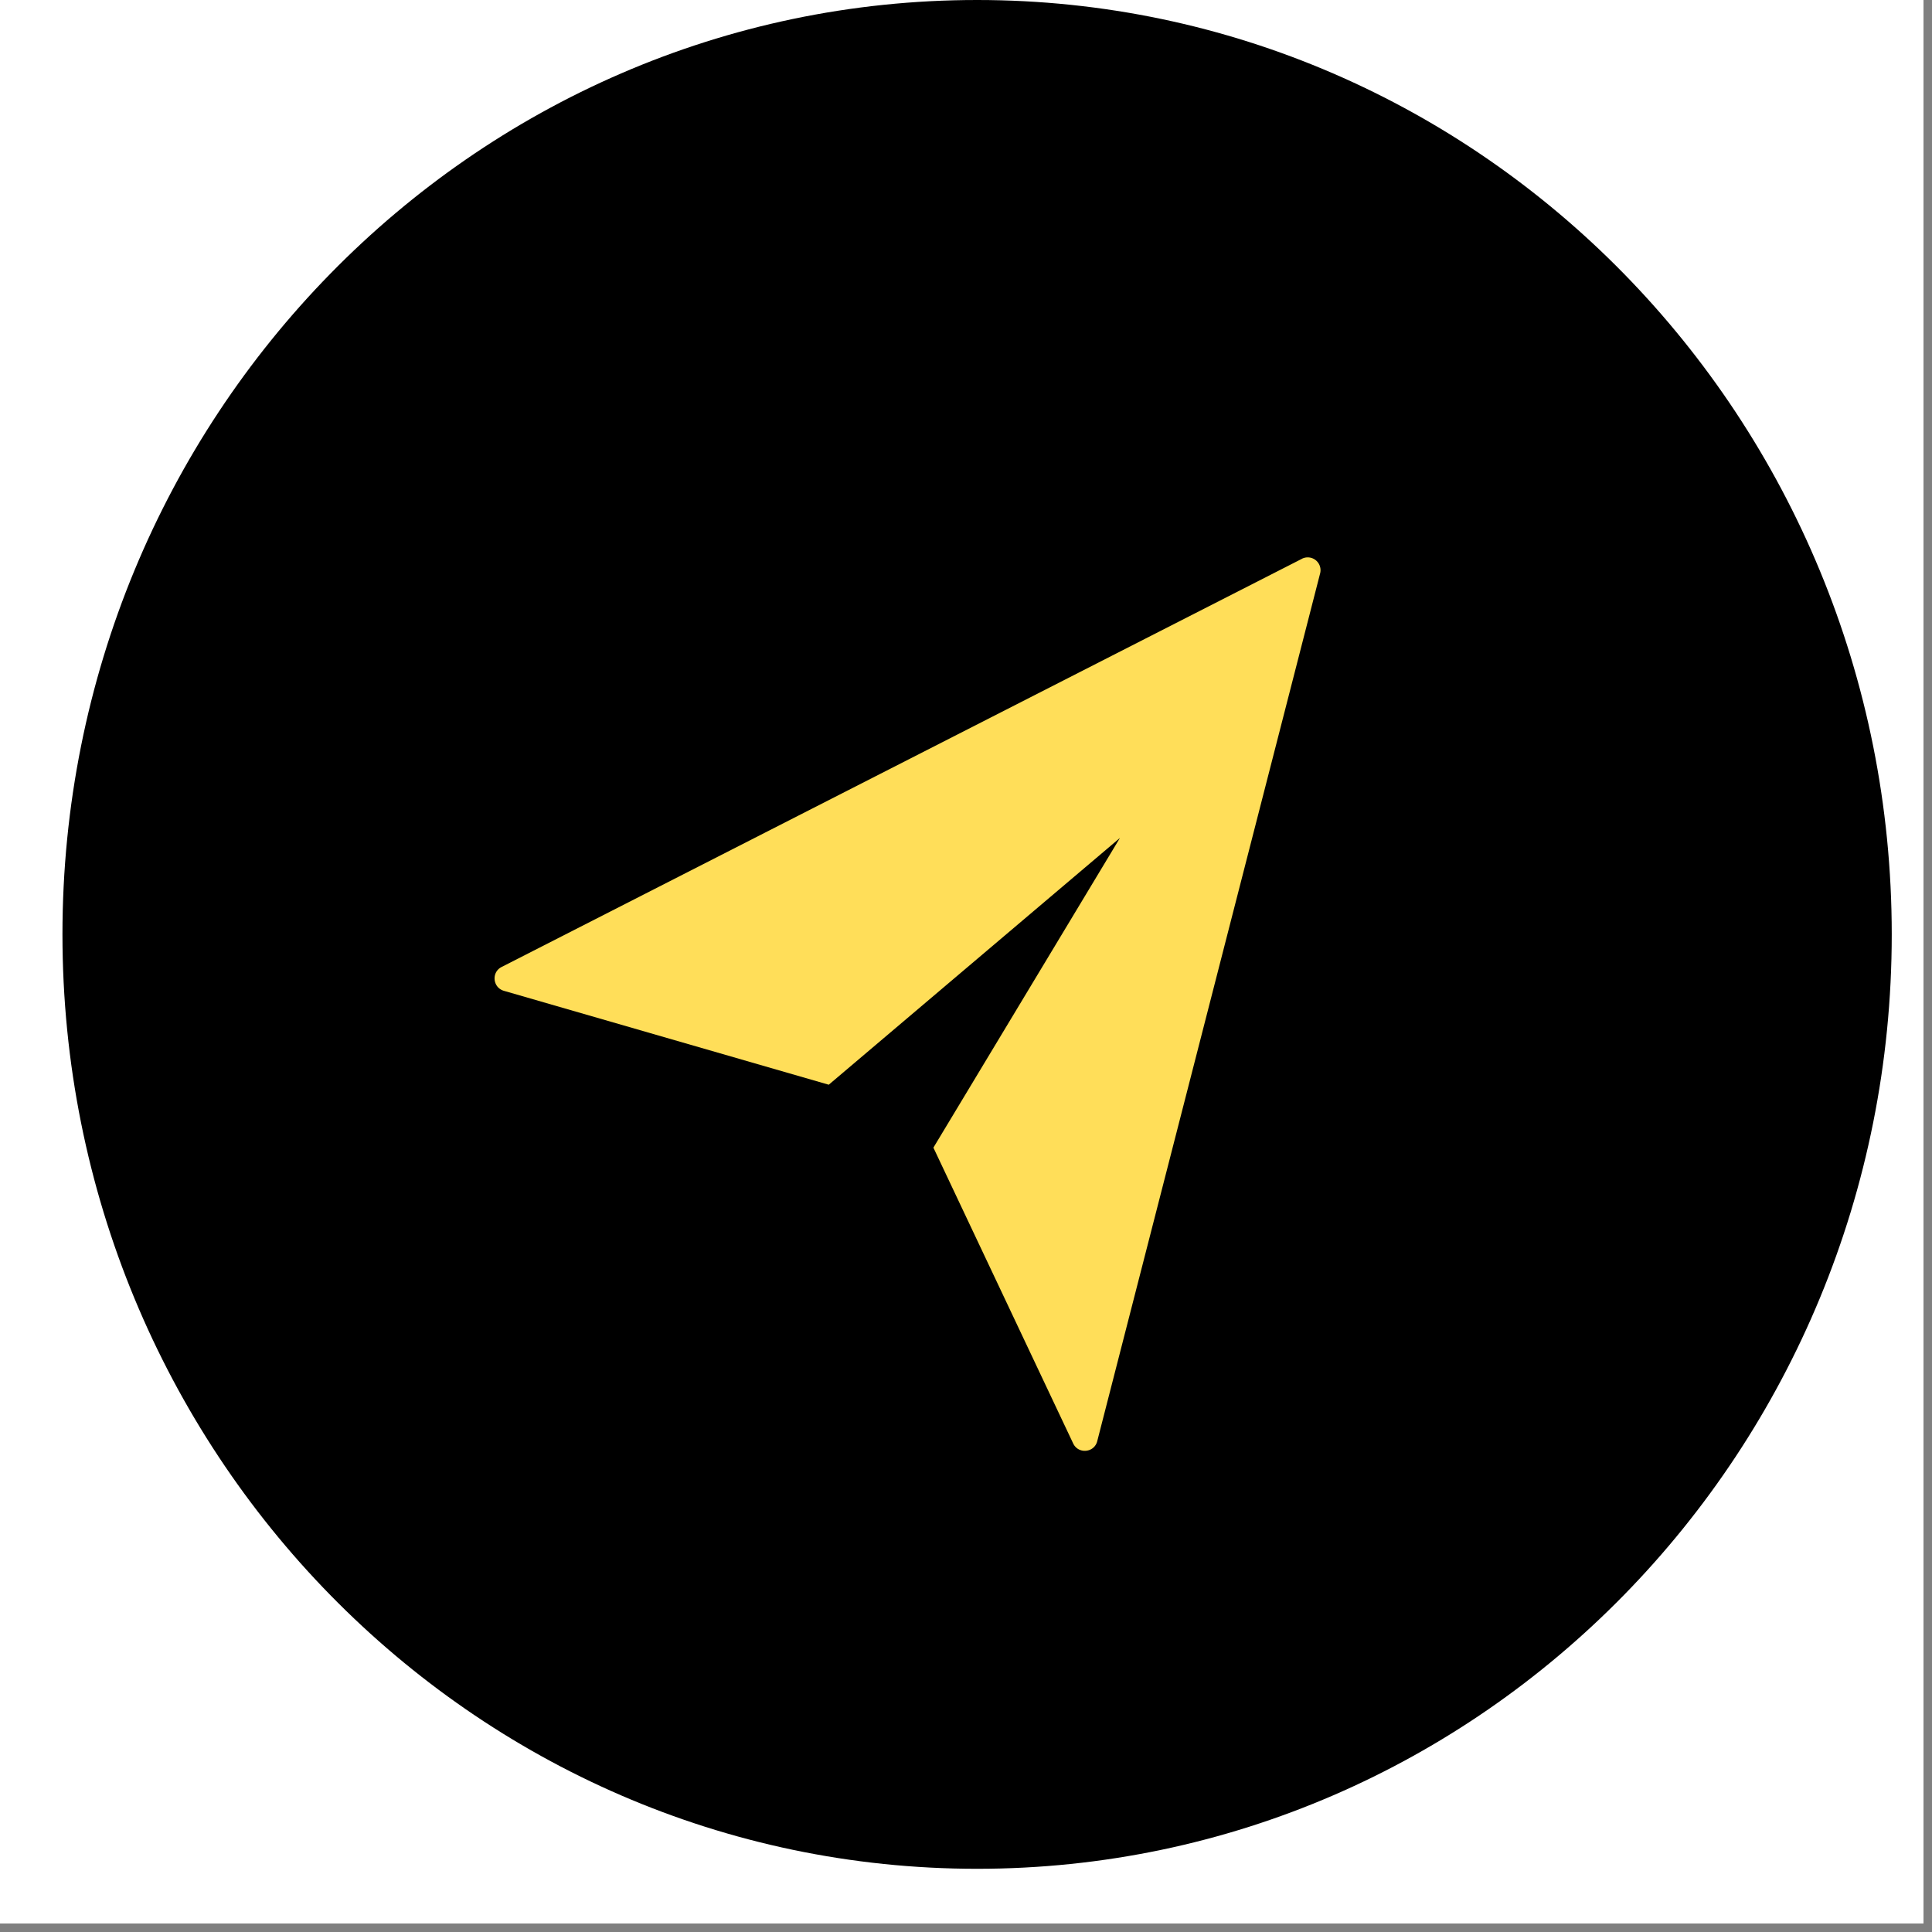 <svg xmlns="http://www.w3.org/2000/svg" width="150" height="150" version="1.0" viewBox="0 0 112.5 112.5"><rect x="0" y="0" width="112.5" height="112.5" fill="#808080" stroke="none"/><defs><clipPath id="a"><path d="M0 0h112.004v112.004H0zm0 0"/></clipPath><clipPath id="b"><path d="M3.637 0h106.52v109H3.636zm0 0"/></clipPath><clipPath id="c"><path d="M56.898 0C27.484 0 3.637 24.36 3.637 54.41c0 30.05 23.847 54.41 53.261 54.41s53.258-24.36 53.258-54.41C110.156 24.36 86.312 0 56.898 0zm0 0"/></clipPath><clipPath id="d"><path d="M28.598 32.246H77v52.27H28.598zm0 0"/></clipPath></defs><g fill="#fff" clip-path="url(#a)"><path d="M0 0h112.004v112.004H0zm0 0"/><path d="M0 0h112.004v112.004H0zm0 0"/></g><g clip-path="url(#b)"><g clip-path="url(#c)"><path d="M3.637 0h106.52v109.016H3.636zm0 0"/></g></g><g clip-path="url(#d)"><path fill="#ffde59" d="M75.809 32.54 29.207 56.308c-.61.312-.516 1.207.145 1.39l18.906 5.465 16.957-14.371-10.863 18.035 8.14 17.227c.301.632 1.227.543 1.399-.133L76.87 33.39a.746.746 0 0 0-1.062-.852"/></g></svg>